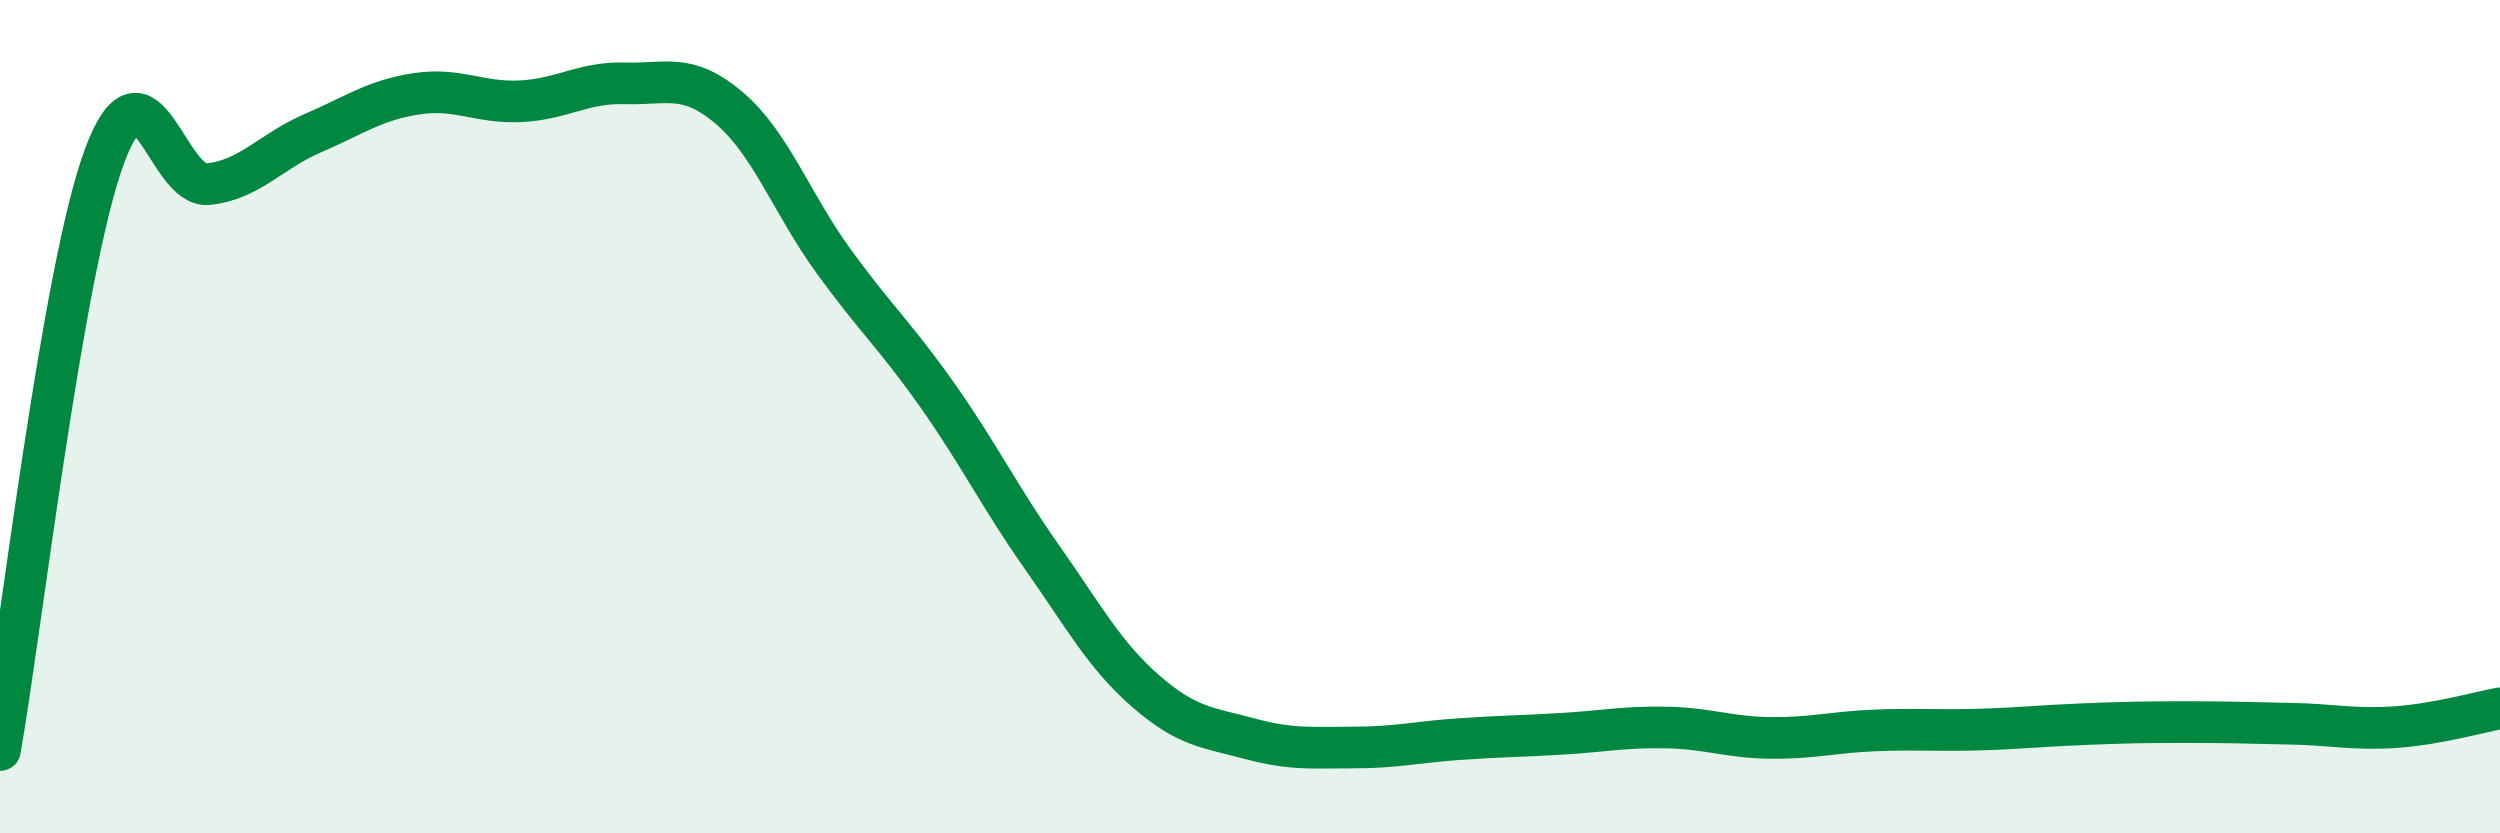 
    <svg width="60" height="20" viewBox="0 0 60 20" xmlns="http://www.w3.org/2000/svg">
      <path
        d="M 0,18 C 0.5,15.15 1.5,6.49 2.5,3.77 C 3.5,1.05 4,4.53 5,4.42 C 6,4.31 6.5,3.63 7.5,3.2 C 8.5,2.77 9,2.4 10,2.25 C 11,2.1 11.5,2.48 12.5,2.43 C 13.5,2.38 14,1.97 15,2 C 16,2.03 16.5,1.74 17.5,2.59 C 18.5,3.44 19,4.88 20,6.26 C 21,7.64 21.5,8.07 22.5,9.49 C 23.5,10.91 24,11.94 25,13.36 C 26,14.78 26.5,15.72 27.5,16.59 C 28.5,17.46 29,17.46 30,17.73 C 31,18 31.5,17.94 32.5,17.94 C 33.5,17.94 34,17.81 35,17.74 C 36,17.67 36.5,17.67 37.5,17.61 C 38.5,17.55 39,17.44 40,17.46 C 41,17.48 41.5,17.7 42.5,17.71 C 43.5,17.72 44,17.57 45,17.53 C 46,17.49 46.5,17.54 47.5,17.51 C 48.5,17.48 49,17.42 50,17.38 C 51,17.34 51.5,17.33 52.5,17.33 C 53.5,17.33 54,17.35 55,17.37 C 56,17.39 56.5,17.52 57.5,17.45 C 58.5,17.38 59.5,17.09 60,17L60 20L0 20Z"
        fill="#008740"
        opacity="0.1"
        stroke-linecap="round"
        stroke-linejoin="round"
      />
      <path
        d="M 0,18 C 0.5,15.15 1.5,6.49 2.5,3.77 C 3.5,1.05 4,4.53 5,4.42 C 6,4.31 6.5,3.63 7.5,3.2 C 8.5,2.77 9,2.4 10,2.25 C 11,2.1 11.5,2.48 12.5,2.43 C 13.5,2.38 14,1.97 15,2 C 16,2.03 16.5,1.74 17.5,2.59 C 18.5,3.44 19,4.88 20,6.26 C 21,7.64 21.5,8.07 22.5,9.49 C 23.5,10.91 24,11.94 25,13.36 C 26,14.78 26.5,15.72 27.5,16.59 C 28.5,17.46 29,17.46 30,17.73 C 31,18 31.5,17.94 32.5,17.94 C 33.5,17.94 34,17.81 35,17.74 C 36,17.67 36.5,17.67 37.5,17.61 C 38.5,17.55 39,17.44 40,17.46 C 41,17.48 41.5,17.7 42.5,17.71 C 43.5,17.72 44,17.57 45,17.53 C 46,17.49 46.5,17.54 47.5,17.51 C 48.5,17.48 49,17.42 50,17.38 C 51,17.34 51.5,17.33 52.5,17.33 C 53.5,17.33 54,17.35 55,17.37 C 56,17.39 56.5,17.52 57.5,17.45 C 58.5,17.38 59.5,17.09 60,17"
        stroke="#008740"
        stroke-width="1"
        fill="none"
        stroke-linecap="round"
        stroke-linejoin="round"
      />
    </svg>
  